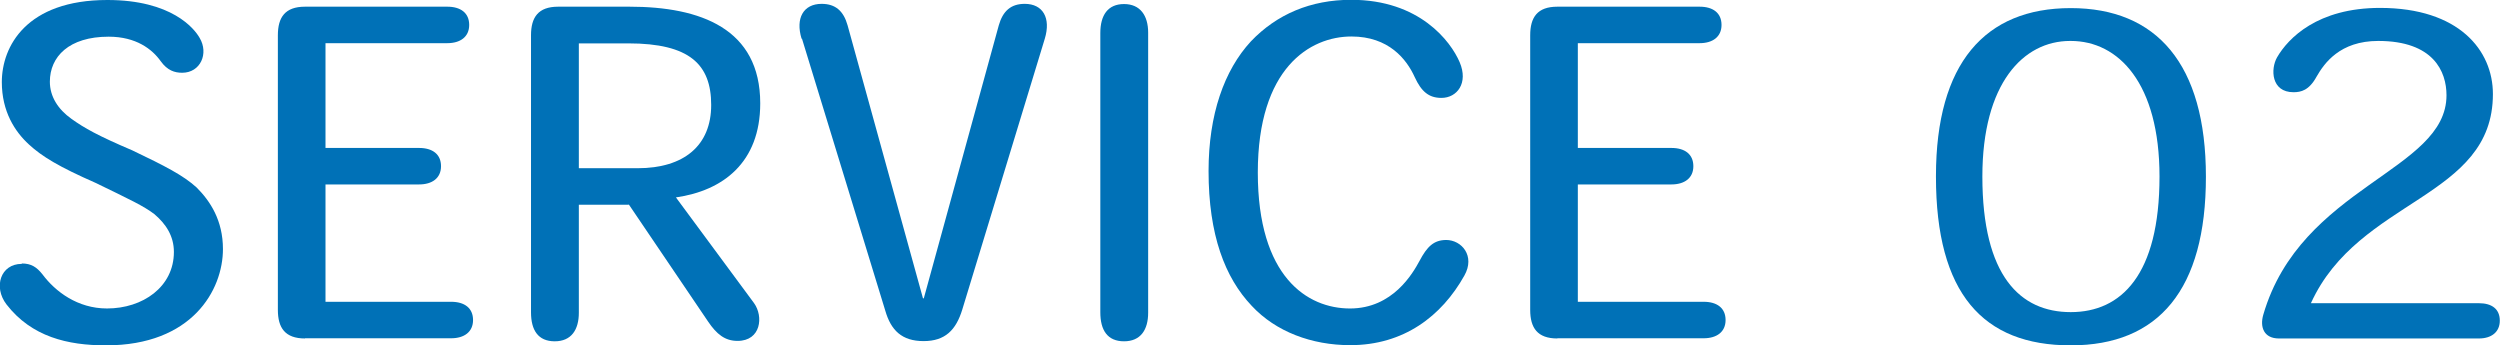 <svg xmlns="http://www.w3.org/2000/svg" width="123.35" height="17.03" viewBox="0 0 123.35 17.03">
	<defs>
		<style>
			.cls-1 {
				fill: #0071b7;
			}
		</style>
	</defs>
	<path class="cls-1" d="m1.08,13c.46,0,.73.18,1.01.53.64.86,1.74,1.69,3.19,1.69,1.76,0,3.3-1.06,3.3-2.79,0-.79-.4-1.39-.97-1.87-.53-.4-1.17-.7-2.9-1.54-1.8-.79-2.64-1.3-3.28-1.89C.73,6.49.09,5.5.09,4.05.09,2.29,1.3,0,5.3,0c3.17,0,4.29,1.41,4.55,1.87.46.77.04,1.72-.86,1.72-.37,0-.73-.11-1.06-.57-.42-.59-1.21-1.21-2.57-1.21-1.96,0-2.9.99-2.9,2.22,0,.73.4,1.36,1.06,1.83.64.46,1.32.84,3.01,1.56,1.61.77,2.51,1.23,3.17,1.83.68.68,1.3,1.63,1.3,3.04,0,2.02-1.52,4.75-5.77,4.75-1.89,0-3.67-.42-4.91-2.02-.66-.86-.29-2,.75-2Z" />
	<path class="cls-1" d="m15.05,16.7c-.99,0-1.34-.53-1.34-1.41V1.74c0-.88.35-1.41,1.34-1.41h7.02c.66,0,1.08.31,1.08.9s-.44.9-1.08.9h-6.01v5.17h4.62c.66,0,1.08.31,1.08.9s-.44.9-1.08.9h-4.62v5.79h6.2c.66,0,1.08.31,1.08.9s-.44.9-1.08.9h-7.22Z" />
	<path class="cls-1" d="m31.02,10.1h-2.46v5.33c0,.84-.37,1.41-1.19,1.41s-1.17-.55-1.17-1.43V1.74c0-.88.35-1.41,1.34-1.41h3.52c3.5,0,6.45,1.08,6.45,4.77,0,2.93-1.85,4.31-4.16,4.64l3.85,5.21c.48.66.35,1.87-.81,1.87-.62,0-1.03-.33-1.45-.95l-3.92-5.79Zm.44-1.8c2.29,0,3.63-1.12,3.63-3.12s-1.06-3.04-4.09-3.04h-2.44v6.16h2.9Z" />
	<path class="cls-1" d="m39.55,1.91c-.31-1.01.09-1.72.99-1.72.68,0,1.08.35,1.28,1.06l3.72,13.47h.04l3.7-13.47c.2-.7.59-1.06,1.28-1.06.9,0,1.3.7.99,1.72l-4.07,13.36c-.31,1.01-.84,1.56-1.91,1.56s-1.61-.53-1.89-1.5l-4.11-13.42Z" />
	<path class="cls-1" d="m54.29,1.63c0-.88.37-1.43,1.17-1.43s1.19.57,1.19,1.41v13.82c0,.84-.37,1.41-1.19,1.41s-1.17-.55-1.17-1.43V1.63Z" />
	<path class="cls-1" d="m71.35,11.84c.77,0,1.45.79.9,1.76-1.12,2-2.99,3.43-5.63,3.43-1.89,0-3.67-.66-4.86-1.94-1.32-1.39-2.13-3.5-2.13-6.65,0-2.79.77-4.97,2.09-6.4,1.28-1.34,2.95-2.05,4.95-2.05,3.37,0,4.91,2.05,5.35,3.08.44,1.03-.13,1.76-.9,1.76-.62,0-.99-.31-1.32-1.03-.4-.88-1.28-2-3.12-2-2.05,0-4.62,1.56-4.62,6.71s2.44,6.71,4.55,6.71,3.1-1.74,3.43-2.35c.37-.7.7-1.03,1.32-1.03Z" />
	<path class="cls-1" d="m76.84,16.7c-.99,0-1.34-.53-1.34-1.41V1.74c0-.88.35-1.41,1.34-1.41h7.02c.66,0,1.08.31,1.08.9s-.44.9-1.08.9h-6.01v5.17h4.62c.66,0,1.08.31,1.08.9s-.44.9-1.08.9h-4.62v5.79h6.21c.66,0,1.08.31,1.08.9s-.44.9-1.08.9h-7.22Z" />
	<path class="cls-1" d="m95.52,8.69c0-5.57,2.42-8.29,6.65-8.29s6.67,2.75,6.67,8.32-2.33,8.32-6.67,8.32-6.65-2.57-6.65-8.32v-.02Zm6.62-6.67c-2.31,0-4.33,2.09-4.33,6.69,0,4.91,1.87,6.69,4.36,6.69s4.38-1.83,4.38-6.69c0-4.6-2.02-6.69-4.38-6.69h-.02Z" />
	<path class="cls-1" d="m112.44,16.7c-.73,0-.95-.55-.77-1.17,1.85-6.36,9.04-7.08,9.04-10.83,0-1.17-.64-2.68-3.37-2.68-1.89,0-2.66,1.1-3.04,1.76-.37.68-.77.77-1.14.77-1.1,0-1.14-1.14-.81-1.72.55-.95,2-2.44,5.08-2.44,3.89,0,5.57,2.09,5.57,4.25,0,5.17-6.62,5.13-8.98,10.32h8.29c.64,0,1.03.29,1.03.86s-.42.88-1.03.88h-9.88Z" />
</svg>